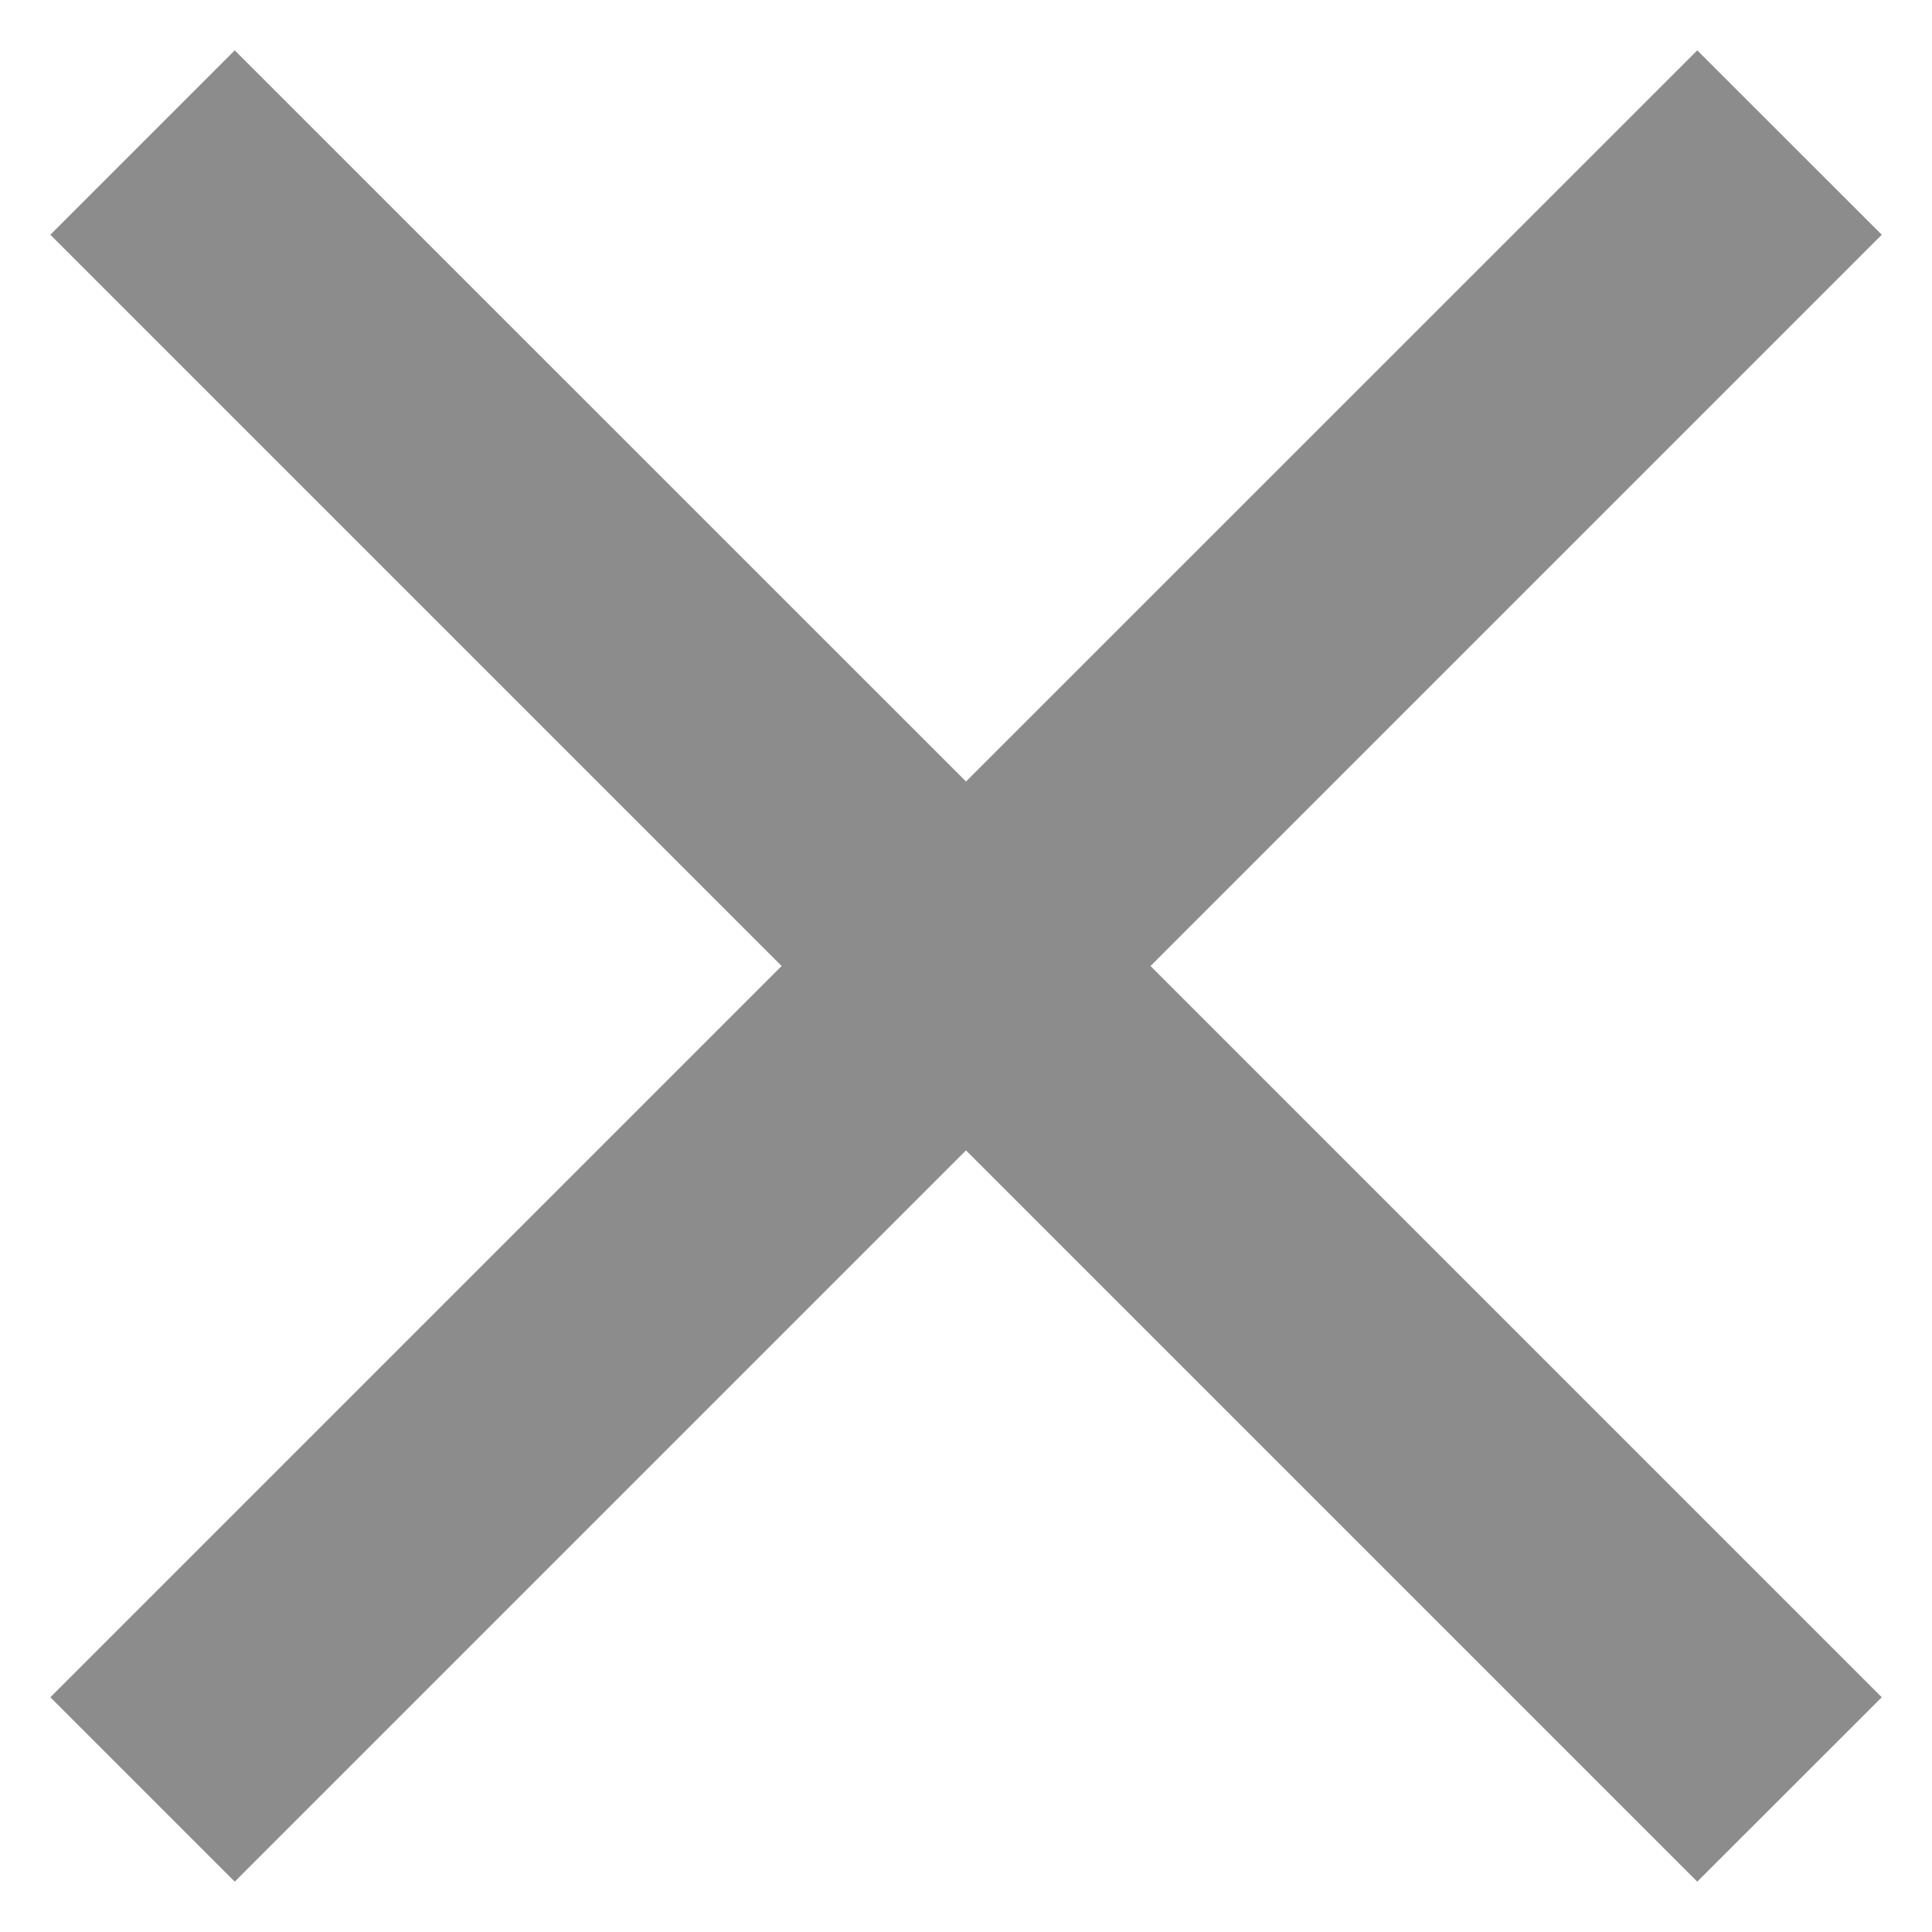 <svg width="16" height="16" viewBox="0 0 16 16" fill="none" xmlns="http://www.w3.org/2000/svg">
<path d="M15.584 1.944L14.056 0.417L8 6.472L1.944 0.417L0.417 1.944L6.473 8L0.417 14.056L1.944 15.583L8 9.527L14.056 15.583L15.584 14.056L9.528 8L15.584 1.944Z" fill="#8C8C8C"/>
</svg>